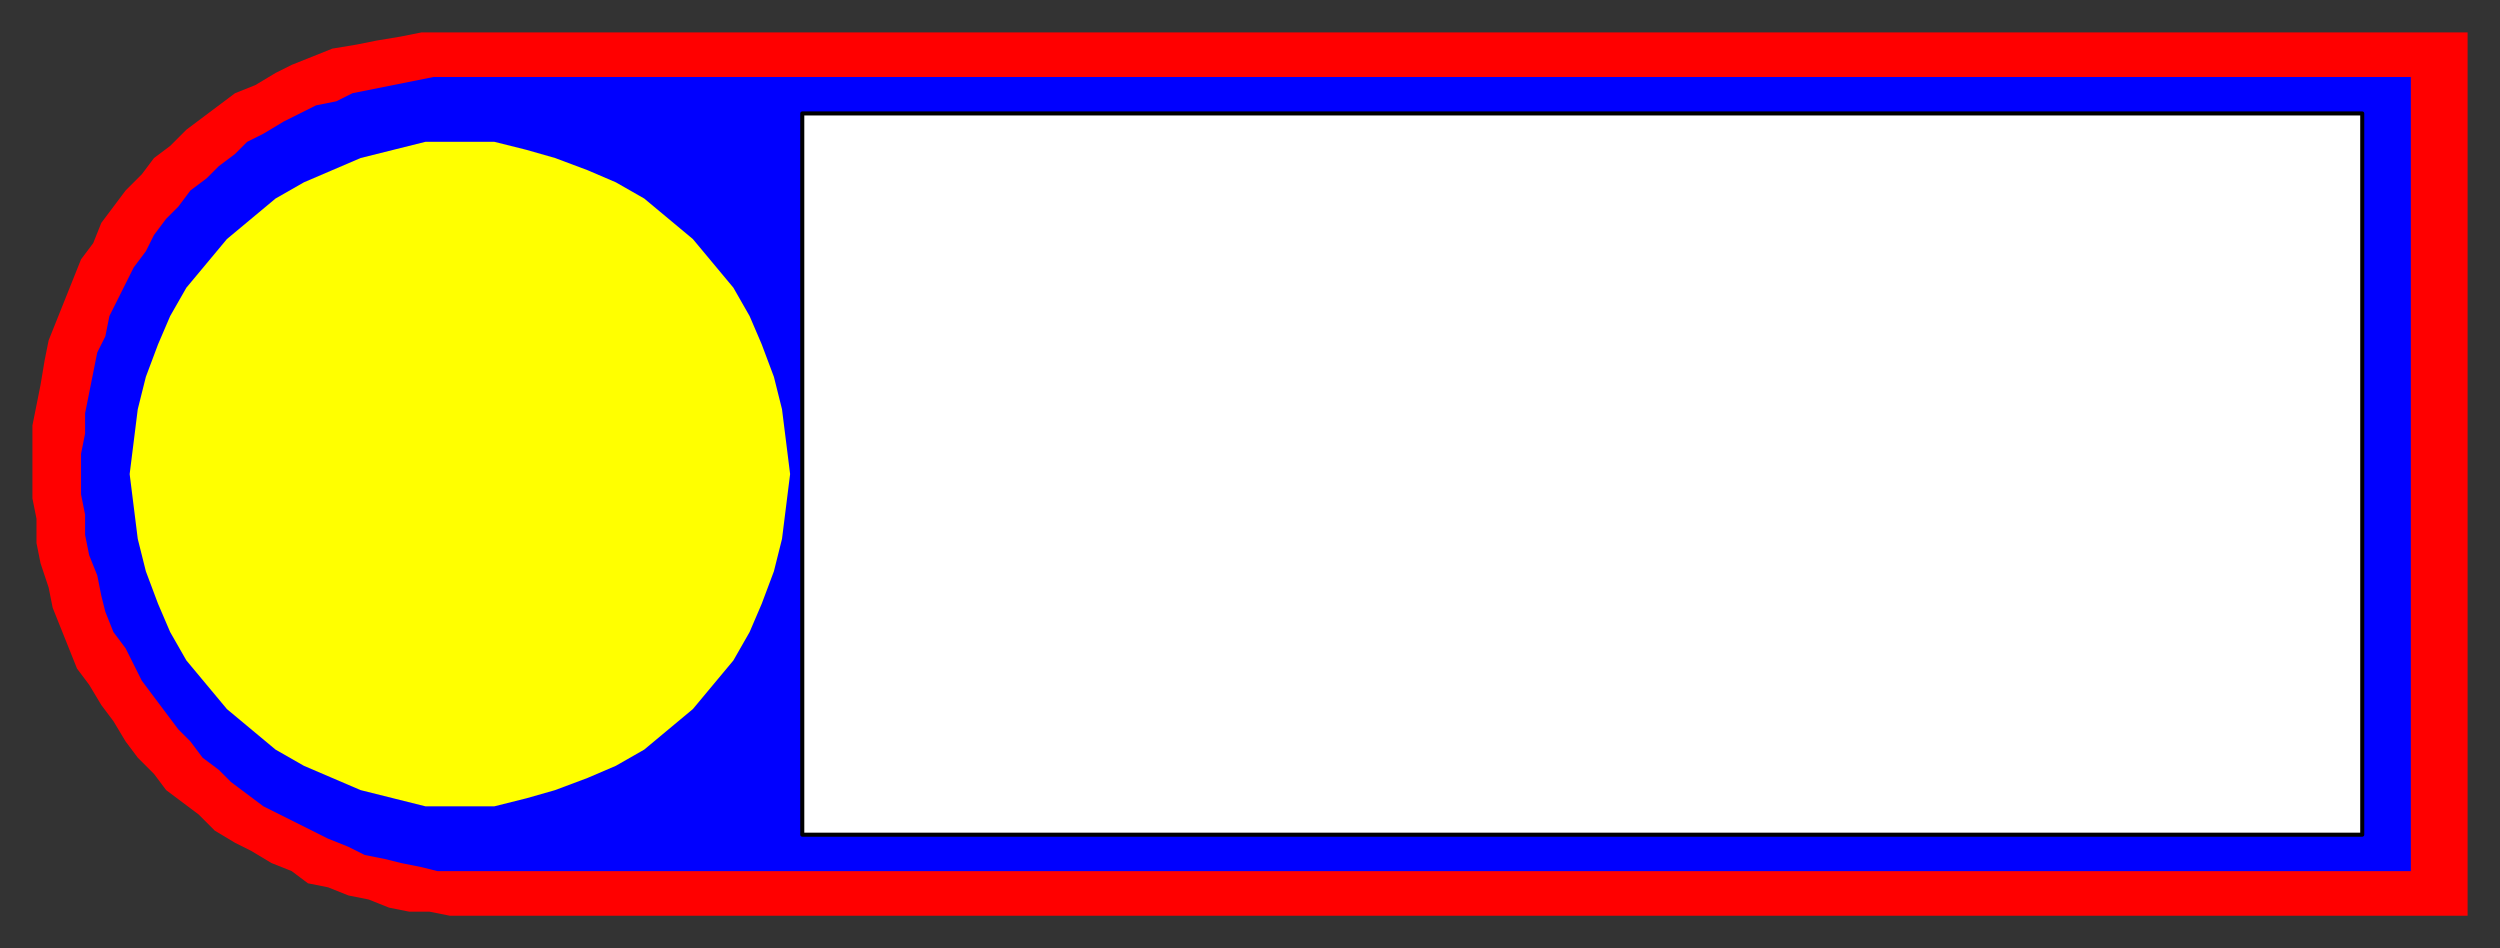 <svg xmlns="http://www.w3.org/2000/svg" fill-rule="evenodd" height="234" preserveAspectRatio="none" stroke-linecap="round" width="617"><rect width="100%" height="100%" fill="#333333" stroke="none"/><path style="stroke:none;fill:red" d="M116 226h-5l-5-1h-5l-5-1-5-2-5-1-5-2-5-1-4-3-5-2-5-3-4-2-5-3-4-4-4-3-4-3-3-4-4-4-3-4-3-5-3-4-3-5-3-4-2-5-2-5-2-5-1-5-2-6-1-5v-6l-1-5v-18l1-5 1-5 1-6 1-5 2-5 2-5 2-5 2-5 3-4 2-5 3-4 3-4 4-4 3-4 4-3 4-4 4-3 4-3 4-3 5-2 5-3 4-2 5-2 5-2 6-1 5-1 6-1 5-1h505v218H116z"/><path style="stroke:none;fill:#00f" d="M117 215h-9l-4-1-5-1-4-1-5-1-4-2-5-2-4-2-4-2-4-2-4-2-4-3-4-3-3-3-4-3-3-4-3-3-3-4-3-4-3-4-2-4-2-4-3-4-2-5-1-4-1-5-2-5-1-5v-5l-1-5v-10l1-5v-5l1-5 1-5 1-5 2-4 1-5 2-4 2-4 2-4 3-4 2-4 3-4 3-3 3-4 4-3 3-3 4-3 3-3 4-2 5-3 4-2 4-2 5-1 4-2 5-1 5-1 5-1 5-1h488v196H117z"/><path style="stroke:none;fill:#ff0" d="M113 199h9l8-2 7-2 8-3 7-3 7-4 6-5 6-5 5-6 5-6 4-7 3-7 3-8 2-8 1-8 1-8-1-8-1-8-2-8-3-8-3-7-4-7-5-6-5-6-6-5-6-5-7-4-7-3-8-3-7-2-8-2h-17l-8 2-8 2-7 3-7 3-7 4-6 5-6 5-5 6-5 6-4 7-3 7-3 8-2 8-1 8-1 8 1 8 1 8 2 8 3 8 3 7 4 7 5 6 5 6 6 5 6 5 7 4 7 3 7 3 8 2 8 2h8z"/><path style="stroke:#000;stroke-width:1;stroke-linejoin:round;fill:#fff" d="M198 28h385v178H198V28z"/></svg>
